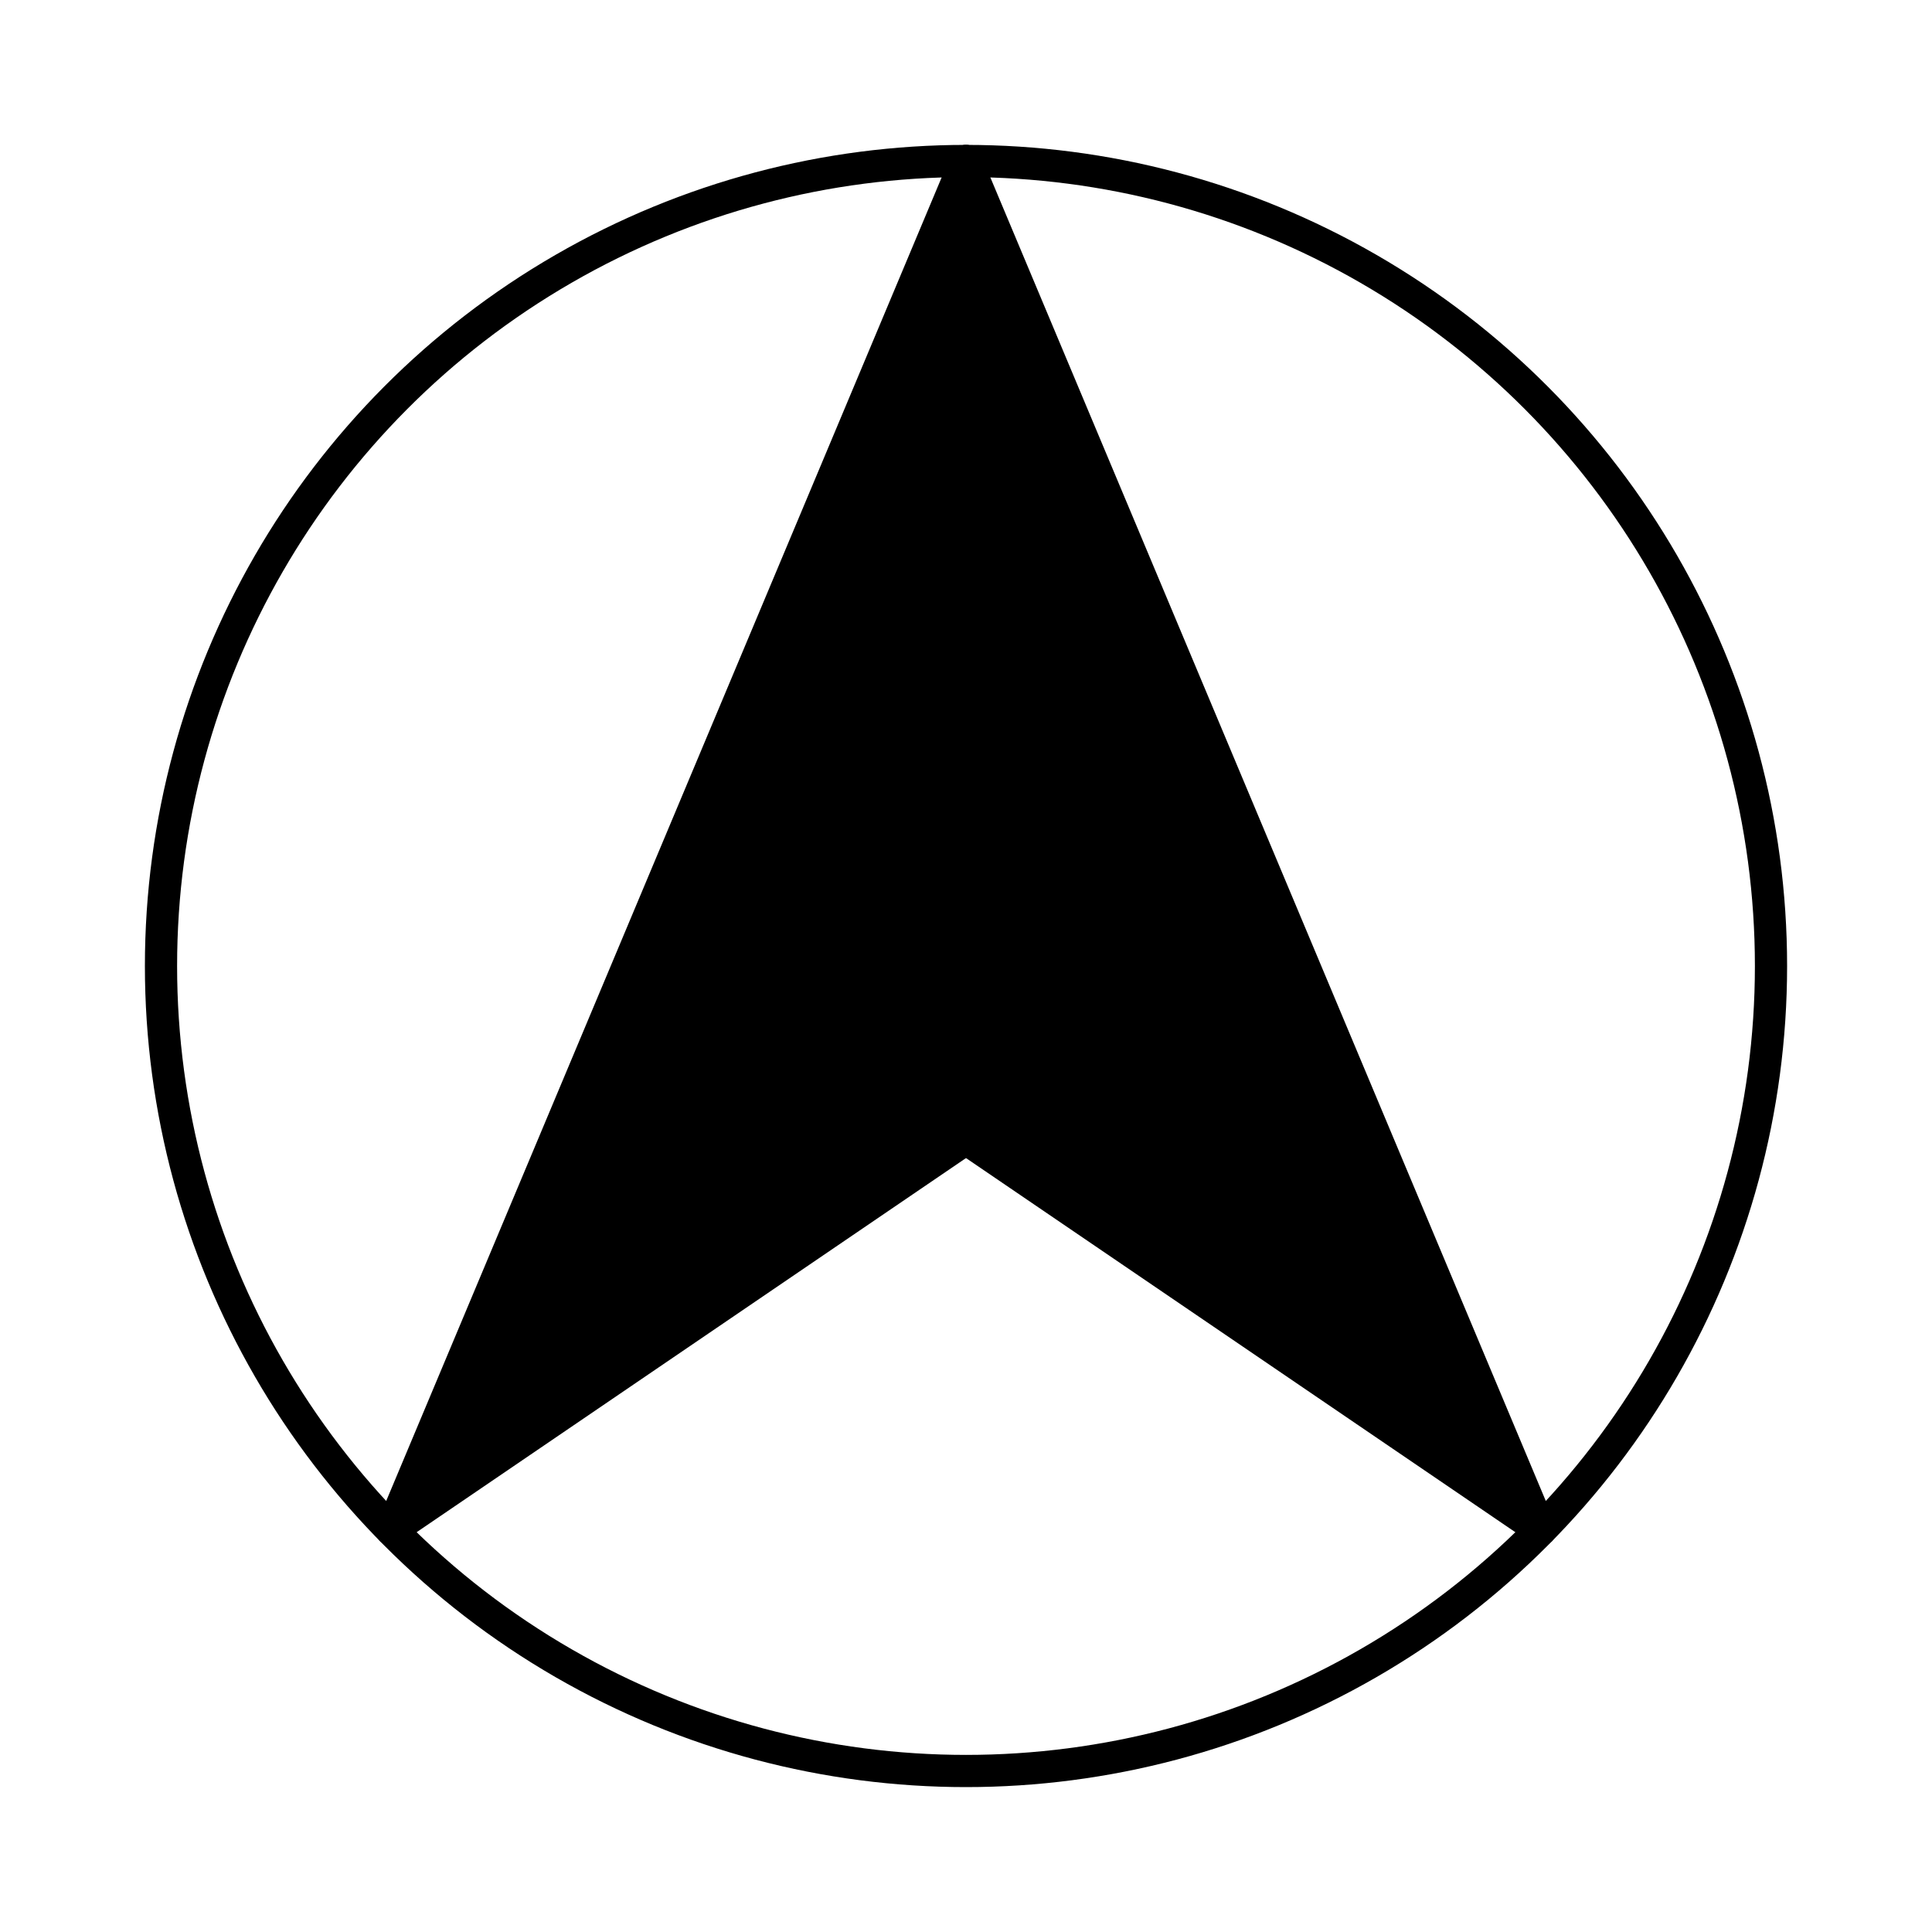 <?xml version="1.0" encoding="UTF-8"?>
<!-- 2021-08-30 15:07:21 Generated by QCAD 3.26.4.5 SVG Exporter -->
<svg width="12mm" height="12mm" viewBox="-6 -6 12 12" version="1.1" xmlns="http://www.w3.org/2000/svg" style="stroke-linecap:round;stroke-linejoin:round;fill:none">
    <g transform="scale(1,-1)">
        <!-- Circle -->
        <circle cx="0" cy="0" r="5" style="stroke:#000000;stroke-width:0.2;"/>
        <!-- Line -->
        <path d="M0,5 L-3.568,-3.502 " style="stroke:#000000;stroke-width:0.2;"/>
        <!-- Line -->
        <path d="M0,5 L3.568,-3.502 " style="stroke:#000000;stroke-width:0.2;"/>
        <!-- Line -->
        <path d="M-3.568,-3.502 L0,-1.072 " style="stroke:#000000;stroke-width:0.2;"/>
        <!-- Line -->
        <path d="M3.568,-3.502 L0,-1.072 " style="stroke:#000000;stroke-width:0.2;"/>
        <!-- Hatch -->
        <path d="M-3.568,-3.502 L0,-1.072 L3.568,-3.502 L0,5 Z" style="fill:#000000;fill-rule:evenodd;"/>
    </g>
</svg>
